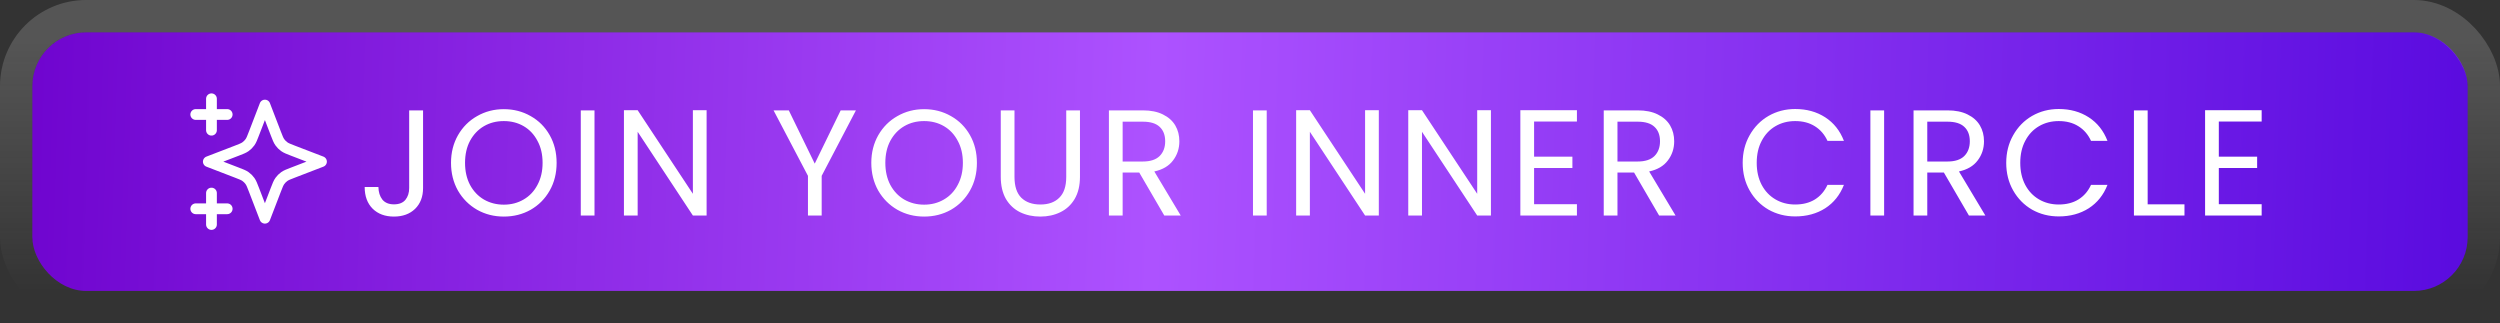 <svg width="232" height="30" viewBox="0 0 232 30" fill="none" xmlns="http://www.w3.org/2000/svg">
<rect x="0" y="0" width="232" height="30" fill="#333333" stroke="none"/>
<rect x="3" y="3" width="226" height="24" rx="5" fill="url(#paint0_linear_407_324)"/>
<rect x="1.5" y="1.5" width="229" height="27" rx="6.5" stroke="url(#paint1_linear_407_324)" stroke-opacity="0.21" stroke-width="3"/>
<g clip-path="url(#clip0_407_324)">
<path d="M19.624 20.833V17.917M19.624 12.083V9.167M18.166 10.625H21.083M18.166 19.375H21.083M24.583 9.75L23.571 12.38C23.407 12.808 23.324 13.022 23.196 13.202C23.083 13.361 22.944 13.5 22.784 13.614C22.604 13.742 22.391 13.824 21.963 13.989L19.333 15L21.963 16.012C22.391 16.176 22.604 16.258 22.784 16.386C22.944 16.5 23.083 16.639 23.196 16.798C23.324 16.978 23.407 17.192 23.571 17.62L24.583 20.25L25.594 17.62C25.759 17.192 25.841 16.978 25.969 16.798C26.082 16.639 26.222 16.5 26.381 16.386C26.561 16.258 26.775 16.176 27.203 16.012L29.833 15L27.203 13.989C26.775 13.824 26.561 13.742 26.381 13.614C26.222 13.5 26.082 13.361 25.969 13.202C25.841 13.022 25.759 12.808 25.594 12.38L24.583 9.75Z" stroke="white" stroke-linecap="round" stroke-linejoin="round"/>
</g>
<path d="M39.26 10.242V17.452C39.26 18.255 39.013 18.899 38.518 19.384C38.024 19.86 37.37 20.098 36.558 20.098C35.737 20.098 35.079 19.855 34.584 19.37C34.09 18.875 33.842 18.203 33.842 17.354H35.116C35.126 17.83 35.247 18.217 35.48 18.516C35.723 18.815 36.082 18.964 36.558 18.964C37.034 18.964 37.389 18.824 37.622 18.544C37.856 18.255 37.972 17.891 37.972 17.452V10.242H39.26ZM46.754 20.098C45.849 20.098 45.023 19.888 44.276 19.468C43.53 19.039 42.937 18.446 42.498 17.69C42.069 16.925 41.854 16.066 41.854 15.114C41.854 14.162 42.069 13.308 42.498 12.552C42.937 11.787 43.53 11.194 44.276 10.774C45.023 10.345 45.849 10.13 46.754 10.13C47.669 10.13 48.5 10.345 49.246 10.774C49.993 11.194 50.581 11.782 51.01 12.538C51.44 13.294 51.654 14.153 51.654 15.114C51.654 16.075 51.44 16.934 51.01 17.69C50.581 18.446 49.993 19.039 49.246 19.468C48.5 19.888 47.669 20.098 46.754 20.098ZM46.754 18.992C47.436 18.992 48.047 18.833 48.588 18.516C49.139 18.199 49.568 17.746 49.876 17.158C50.194 16.57 50.352 15.889 50.352 15.114C50.352 14.33 50.194 13.649 49.876 13.07C49.568 12.482 49.144 12.029 48.602 11.712C48.061 11.395 47.445 11.236 46.754 11.236C46.064 11.236 45.448 11.395 44.906 11.712C44.365 12.029 43.936 12.482 43.618 13.07C43.31 13.649 43.156 14.33 43.156 15.114C43.156 15.889 43.31 16.57 43.618 17.158C43.936 17.746 44.365 18.199 44.906 18.516C45.457 18.833 46.073 18.992 46.754 18.992ZM55.17 10.242V20H53.896V10.242H55.17ZM65.573 20H64.299L59.175 12.23V20H57.901V10.228H59.175L64.299 17.984V10.228H65.573V20ZM79.43 10.242L76.252 16.318V20H74.978V16.318L71.786 10.242H73.2L75.608 15.184L78.016 10.242H79.43ZM85.757 20.098C84.852 20.098 84.026 19.888 83.279 19.468C82.533 19.039 81.94 18.446 81.501 17.69C81.072 16.925 80.857 16.066 80.857 15.114C80.857 14.162 81.072 13.308 81.501 12.552C81.94 11.787 82.533 11.194 83.279 10.774C84.026 10.345 84.852 10.13 85.757 10.13C86.672 10.13 87.503 10.345 88.249 10.774C88.996 11.194 89.584 11.782 90.013 12.538C90.443 13.294 90.657 14.153 90.657 15.114C90.657 16.075 90.443 16.934 90.013 17.69C89.584 18.446 88.996 19.039 88.249 19.468C87.503 19.888 86.672 20.098 85.757 20.098ZM85.757 18.992C86.439 18.992 87.05 18.833 87.591 18.516C88.142 18.199 88.571 17.746 88.879 17.158C89.197 16.57 89.355 15.889 89.355 15.114C89.355 14.33 89.197 13.649 88.879 13.07C88.571 12.482 88.147 12.029 87.605 11.712C87.064 11.395 86.448 11.236 85.757 11.236C85.067 11.236 84.451 11.395 83.909 11.712C83.368 12.029 82.939 12.482 82.621 13.07C82.313 13.649 82.159 14.33 82.159 15.114C82.159 15.889 82.313 16.57 82.621 17.158C82.939 17.746 83.368 18.199 83.909 18.516C84.46 18.833 85.076 18.992 85.757 18.992ZM94.145 10.242V16.416C94.145 17.284 94.355 17.928 94.775 18.348C95.205 18.768 95.797 18.978 96.553 18.978C97.3 18.978 97.883 18.768 98.303 18.348C98.733 17.928 98.947 17.284 98.947 16.416V10.242H100.221V16.402C100.221 17.214 100.058 17.9 99.731 18.46C99.405 19.011 98.961 19.421 98.401 19.692C97.851 19.963 97.23 20.098 96.539 20.098C95.849 20.098 95.223 19.963 94.663 19.692C94.113 19.421 93.674 19.011 93.347 18.46C93.03 17.9 92.871 17.214 92.871 16.402V10.242H94.145ZM108.045 20L105.721 16.01H104.181V20H102.907V10.242H106.057C106.794 10.242 107.415 10.368 107.919 10.62C108.432 10.872 108.815 11.213 109.067 11.642C109.319 12.071 109.445 12.561 109.445 13.112C109.445 13.784 109.249 14.377 108.857 14.89C108.474 15.403 107.895 15.744 107.121 15.912L109.571 20H108.045ZM104.181 14.988H106.057C106.747 14.988 107.265 14.82 107.611 14.484C107.956 14.139 108.129 13.681 108.129 13.112C108.129 12.533 107.956 12.085 107.611 11.768C107.275 11.451 106.757 11.292 106.057 11.292H104.181V14.988ZM117.551 10.242V20H116.277V10.242H117.551ZM127.954 20H126.68L121.556 12.23V20H120.282V10.228H121.556L126.68 17.984V10.228H127.954V20ZM138.358 20H137.084L131.96 12.23V20H130.686V10.228H131.96L137.084 17.984V10.228H138.358V20ZM142.363 11.278V14.54H145.919V15.59H142.363V18.95H146.339V20H141.089V10.228H146.339V11.278H142.363ZM153.965 20L151.641 16.01H150.101V20H148.827V10.242H151.977C152.714 10.242 153.335 10.368 153.839 10.62C154.352 10.872 154.735 11.213 154.987 11.642C155.239 12.071 155.365 12.561 155.365 13.112C155.365 13.784 155.169 14.377 154.777 14.89C154.394 15.403 153.816 15.744 153.041 15.912L155.491 20H153.965ZM150.101 14.988H151.977C152.668 14.988 153.186 14.82 153.531 14.484C153.876 14.139 154.049 13.681 154.049 13.112C154.049 12.533 153.876 12.085 153.531 11.768C153.195 11.451 152.677 11.292 151.977 11.292H150.101V14.988ZM161.721 15.114C161.721 14.162 161.936 13.308 162.365 12.552C162.794 11.787 163.378 11.189 164.115 10.76C164.862 10.331 165.688 10.116 166.593 10.116C167.657 10.116 168.586 10.373 169.379 10.886C170.172 11.399 170.751 12.127 171.115 13.07H169.589C169.318 12.482 168.926 12.029 168.413 11.712C167.909 11.395 167.302 11.236 166.593 11.236C165.912 11.236 165.3 11.395 164.759 11.712C164.218 12.029 163.793 12.482 163.485 13.07C163.177 13.649 163.023 14.33 163.023 15.114C163.023 15.889 163.177 16.57 163.485 17.158C163.793 17.737 164.218 18.185 164.759 18.502C165.3 18.819 165.912 18.978 166.593 18.978C167.302 18.978 167.909 18.824 168.413 18.516C168.926 18.199 169.318 17.746 169.589 17.158H171.115C170.751 18.091 170.172 18.815 169.379 19.328C168.586 19.832 167.657 20.084 166.593 20.084C165.688 20.084 164.862 19.874 164.115 19.454C163.378 19.025 162.794 18.432 162.365 17.676C161.936 16.92 161.721 16.066 161.721 15.114ZM174.846 10.242V20H173.572V10.242H174.846ZM182.715 20L180.391 16.01H178.851V20H177.577V10.242H180.727C181.464 10.242 182.085 10.368 182.589 10.62C183.102 10.872 183.485 11.213 183.737 11.642C183.989 12.071 184.115 12.561 184.115 13.112C184.115 13.784 183.919 14.377 183.527 14.89C183.144 15.403 182.566 15.744 181.791 15.912L184.241 20H182.715ZM178.851 14.988H180.727C181.418 14.988 181.936 14.82 182.281 14.484C182.626 14.139 182.799 13.681 182.799 13.112C182.799 12.533 182.626 12.085 182.281 11.768C181.945 11.451 181.427 11.292 180.727 11.292H178.851V14.988ZM186.178 15.114C186.178 14.162 186.393 13.308 186.822 12.552C187.252 11.787 187.835 11.189 188.572 10.76C189.319 10.331 190.145 10.116 191.05 10.116C192.114 10.116 193.043 10.373 193.836 10.886C194.63 11.399 195.208 12.127 195.572 13.07H194.046C193.776 12.482 193.384 12.029 192.87 11.712C192.366 11.395 191.76 11.236 191.05 11.236C190.369 11.236 189.758 11.395 189.216 11.712C188.675 12.029 188.25 12.482 187.942 13.07C187.634 13.649 187.48 14.33 187.48 15.114C187.48 15.889 187.634 16.57 187.942 17.158C188.25 17.737 188.675 18.185 189.216 18.502C189.758 18.819 190.369 18.978 191.05 18.978C191.76 18.978 192.366 18.824 192.87 18.516C193.384 18.199 193.776 17.746 194.046 17.158H195.572C195.208 18.091 194.63 18.815 193.836 19.328C193.043 19.832 192.114 20.084 191.05 20.084C190.145 20.084 189.319 19.874 188.572 19.454C187.835 19.025 187.252 18.432 186.822 17.676C186.393 16.92 186.178 16.066 186.178 15.114ZM199.303 18.964H202.719V20H198.029V10.242H199.303V18.964ZM205.906 11.278V14.54H209.462V15.59H205.906V18.95H209.882V20H204.632V10.228H209.882V11.278H205.906Z" fill="white"/>
<defs>
<linearGradient id="paint0_linear_407_324" x1="0.862" y1="3" x2="229.543" y2="10.542" gradientUnits="userSpaceOnUse">
<stop stop-color="#6E03CE"/>
<stop offset="0.466" stop-color="#AD52FF"/>
<stop offset="1" stop-color="#5A0BDF"/>
</linearGradient>
<linearGradient id="paint1_linear_407_324" x1="116" y1="3" x2="116" y2="27" gradientUnits="userSpaceOnUse">
<stop stop-color="#D7D7D7"/>
<stop offset="1" stop-color="white" stop-opacity="0"/>
</linearGradient>
<clipPath id="clip0_407_324">
<rect width="14" height="14" fill="white" transform="translate(17 8)"/>
</clipPath>
</defs>
</svg>
